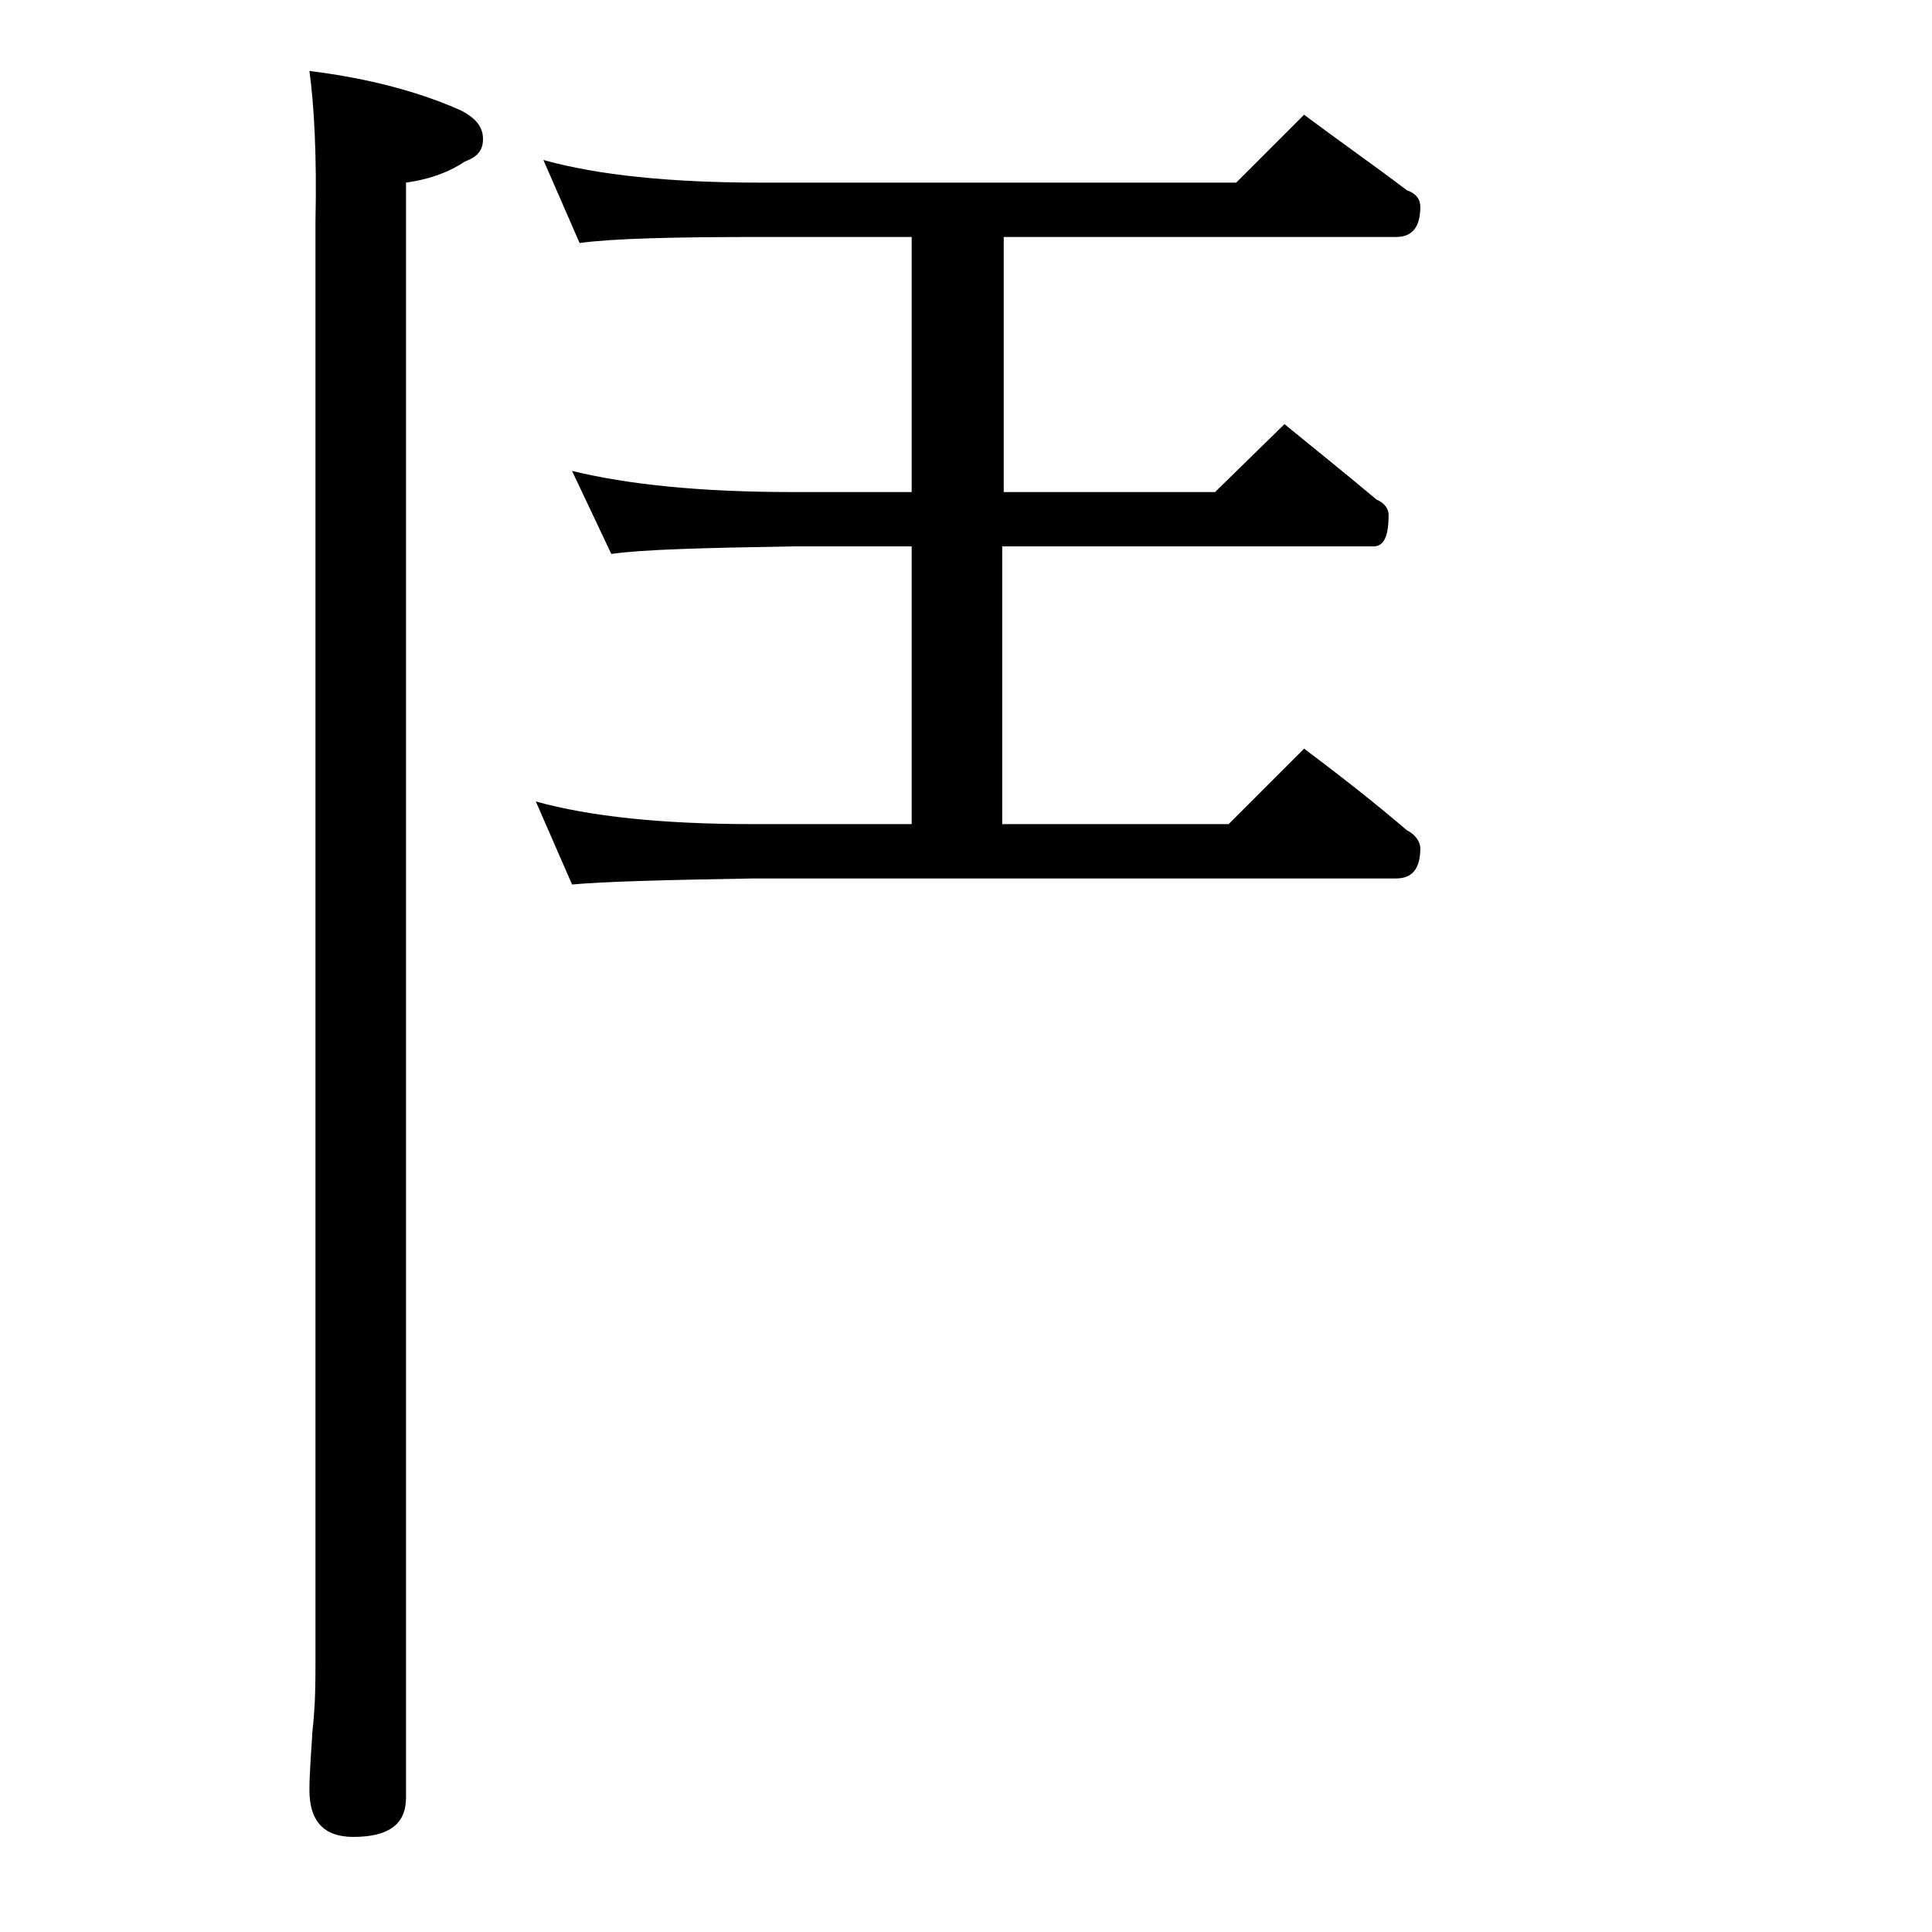<?xml version="1.0" encoding="utf-8"?>
<!-- Generator: Adobe Illustrator 18.0.0, SVG Export Plug-In . SVG Version: 6.00 Build 0)  -->
<!DOCTYPE svg PUBLIC "-//W3C//DTD SVG 1.1//EN" "http://www.w3.org/Graphics/SVG/1.1/DTD/svg11.dtd">
<svg version="1.1" id="Layer_1" xmlns="http://www.w3.org/2000/svg" xmlns:xlink="http://www.w3.org/1999/xlink" x="0px" y="0px"
	 viewBox="0 0 128 128" enable-background="new 0 0 128 128" xml:space="preserve">
<path d="M20.5,4.7c4,0.5,7.3,1.4,10,2.6c1,0.5,1.5,1.1,1.5,1.9s-0.4,1.2-1.2,1.5c-1.2,0.8-2.5,1.2-3.9,1.4v107
	c0,1.8-1.2,2.6-3.5,2.6c-1.9,0-2.9-1-2.9-3.1c0-1,0.1-2.3,0.2-3.9c0.2-1.8,0.2-3.2,0.2-4.5V14.7C21,10.2,20.8,6.9,20.5,4.7z
	 M36,10.6c3.6,1,8.4,1.5,14.4,1.5h31.5l4.5-4.5c2.4,1.8,4.7,3.4,6.8,5c0.6,0.2,0.9,0.6,0.9,1.1c0,1.3-0.5,2-1.6,2h-26v16.9h14
	l4.6-4.5c2.2,1.8,4.2,3.4,6.1,5c0.5,0.2,0.8,0.6,0.8,1c0,1.4-0.3,2.1-1,2.1H66.4v18.4h15l5-5c2.4,1.8,4.7,3.6,6.8,5.4
	c0.6,0.3,0.9,0.8,0.9,1.2c0,1.3-0.5,2-1.6,2H49.9c-5.8,0.1-9.8,0.2-12,0.4l-2.4-5.5c3.6,1,8.4,1.5,14.4,1.5h10.5V36.2h-7.9
	c-5.9,0.1-9.9,0.2-12,0.5l-2.6-5.5c3.7,0.9,8.5,1.4,14.6,1.4h7.9V15.7h-10c-5.8,0-9.8,0.1-12,0.4L36,10.6z"/>
</svg>
